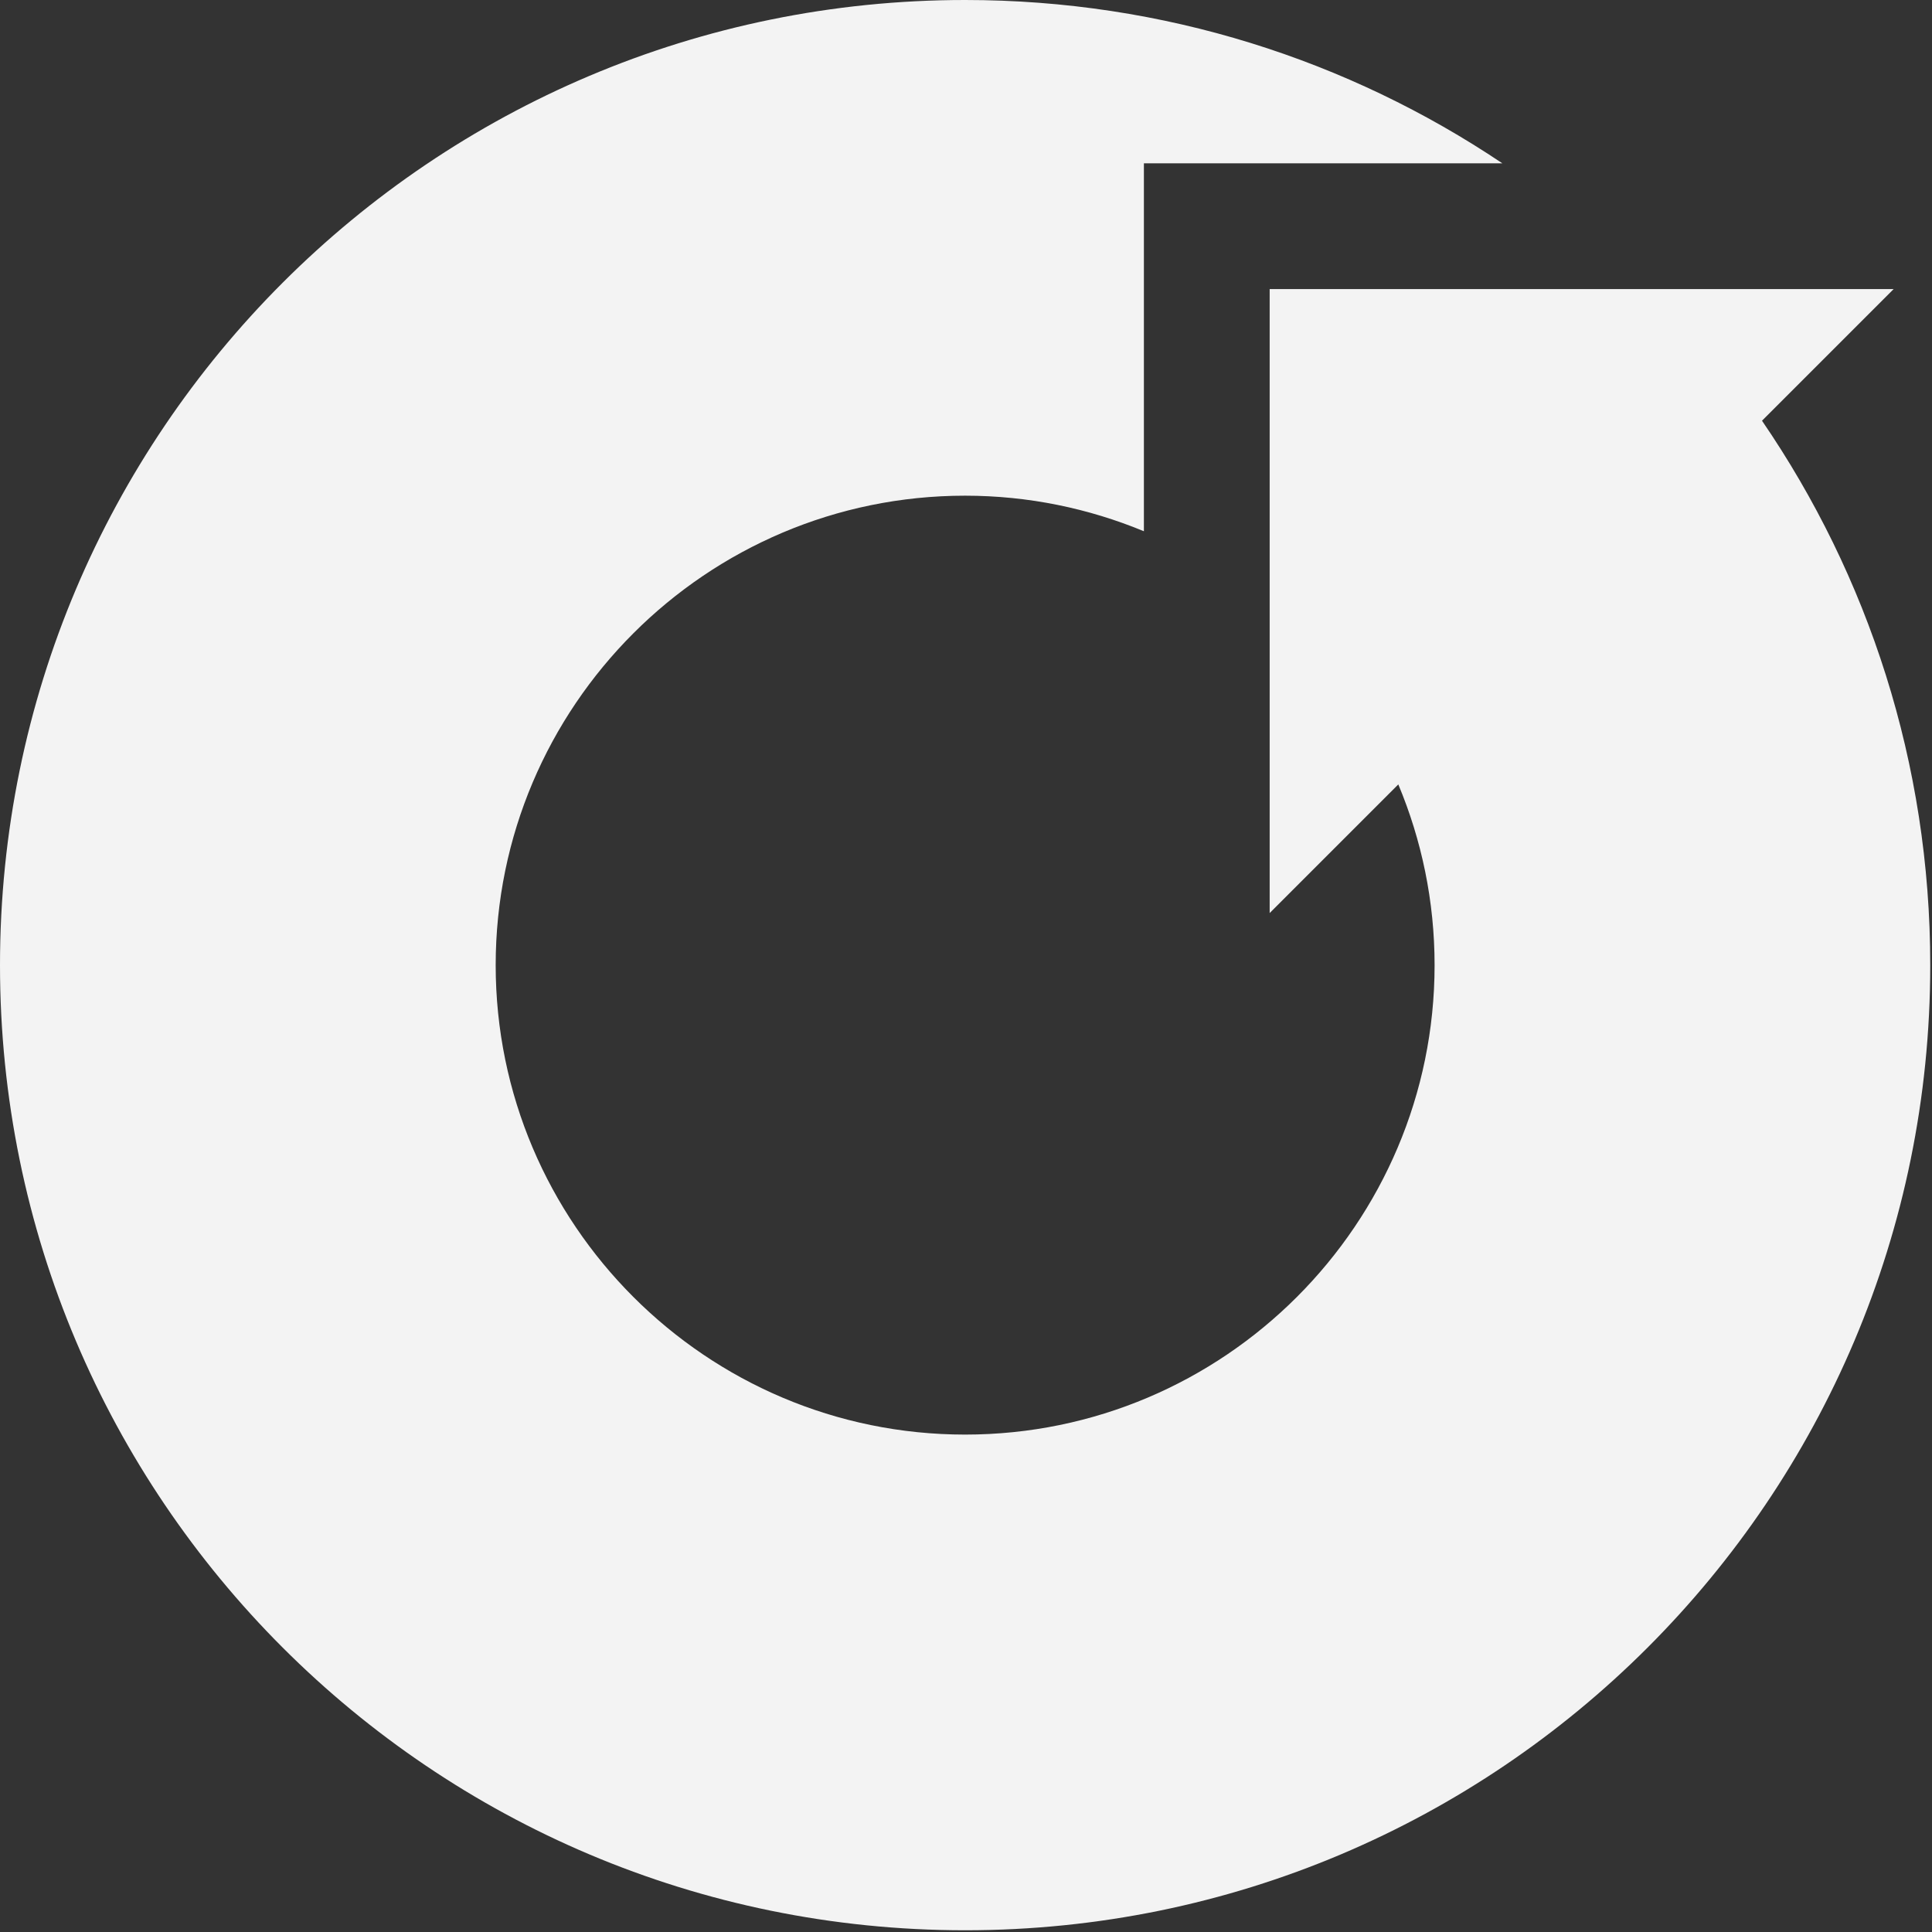 <?xml version="1.0" encoding="UTF-8"?> <svg xmlns="http://www.w3.org/2000/svg" width="632" height="632" viewBox="0 0 632 632" fill="none"><rect x="0" y="0" width="632" height="632" fill="#333333" stroke="none"/><path id="Fill 1" fill-rule="evenodd" clip-rule="evenodd" d="M619.452 94.561H415.336V298.678L457.418 256.596C465.044 274.806 469.286 294.77 469.286 315.721C469.286 400.394 400.395 469.286 315.713 469.286C231.039 469.286 162.148 400.394 162.148 315.721C162.148 231.038 231.039 162.148 315.713 162.148C336.42 162.148 356.149 166.321 374.193 173.78V53.419H491.443C441.211 19.698 380.765 -0 315.713 -0C141.357 -0 -0 141.356 -0 315.721C-0 490.084 141.357 631.434 315.713 631.434C490.084 631.434 631.433 490.084 631.426 315.721C631.433 249.638 611.097 188.326 576.39 137.624L619.452 94.561Z" fill="#F3F3F3"></path></svg> 
